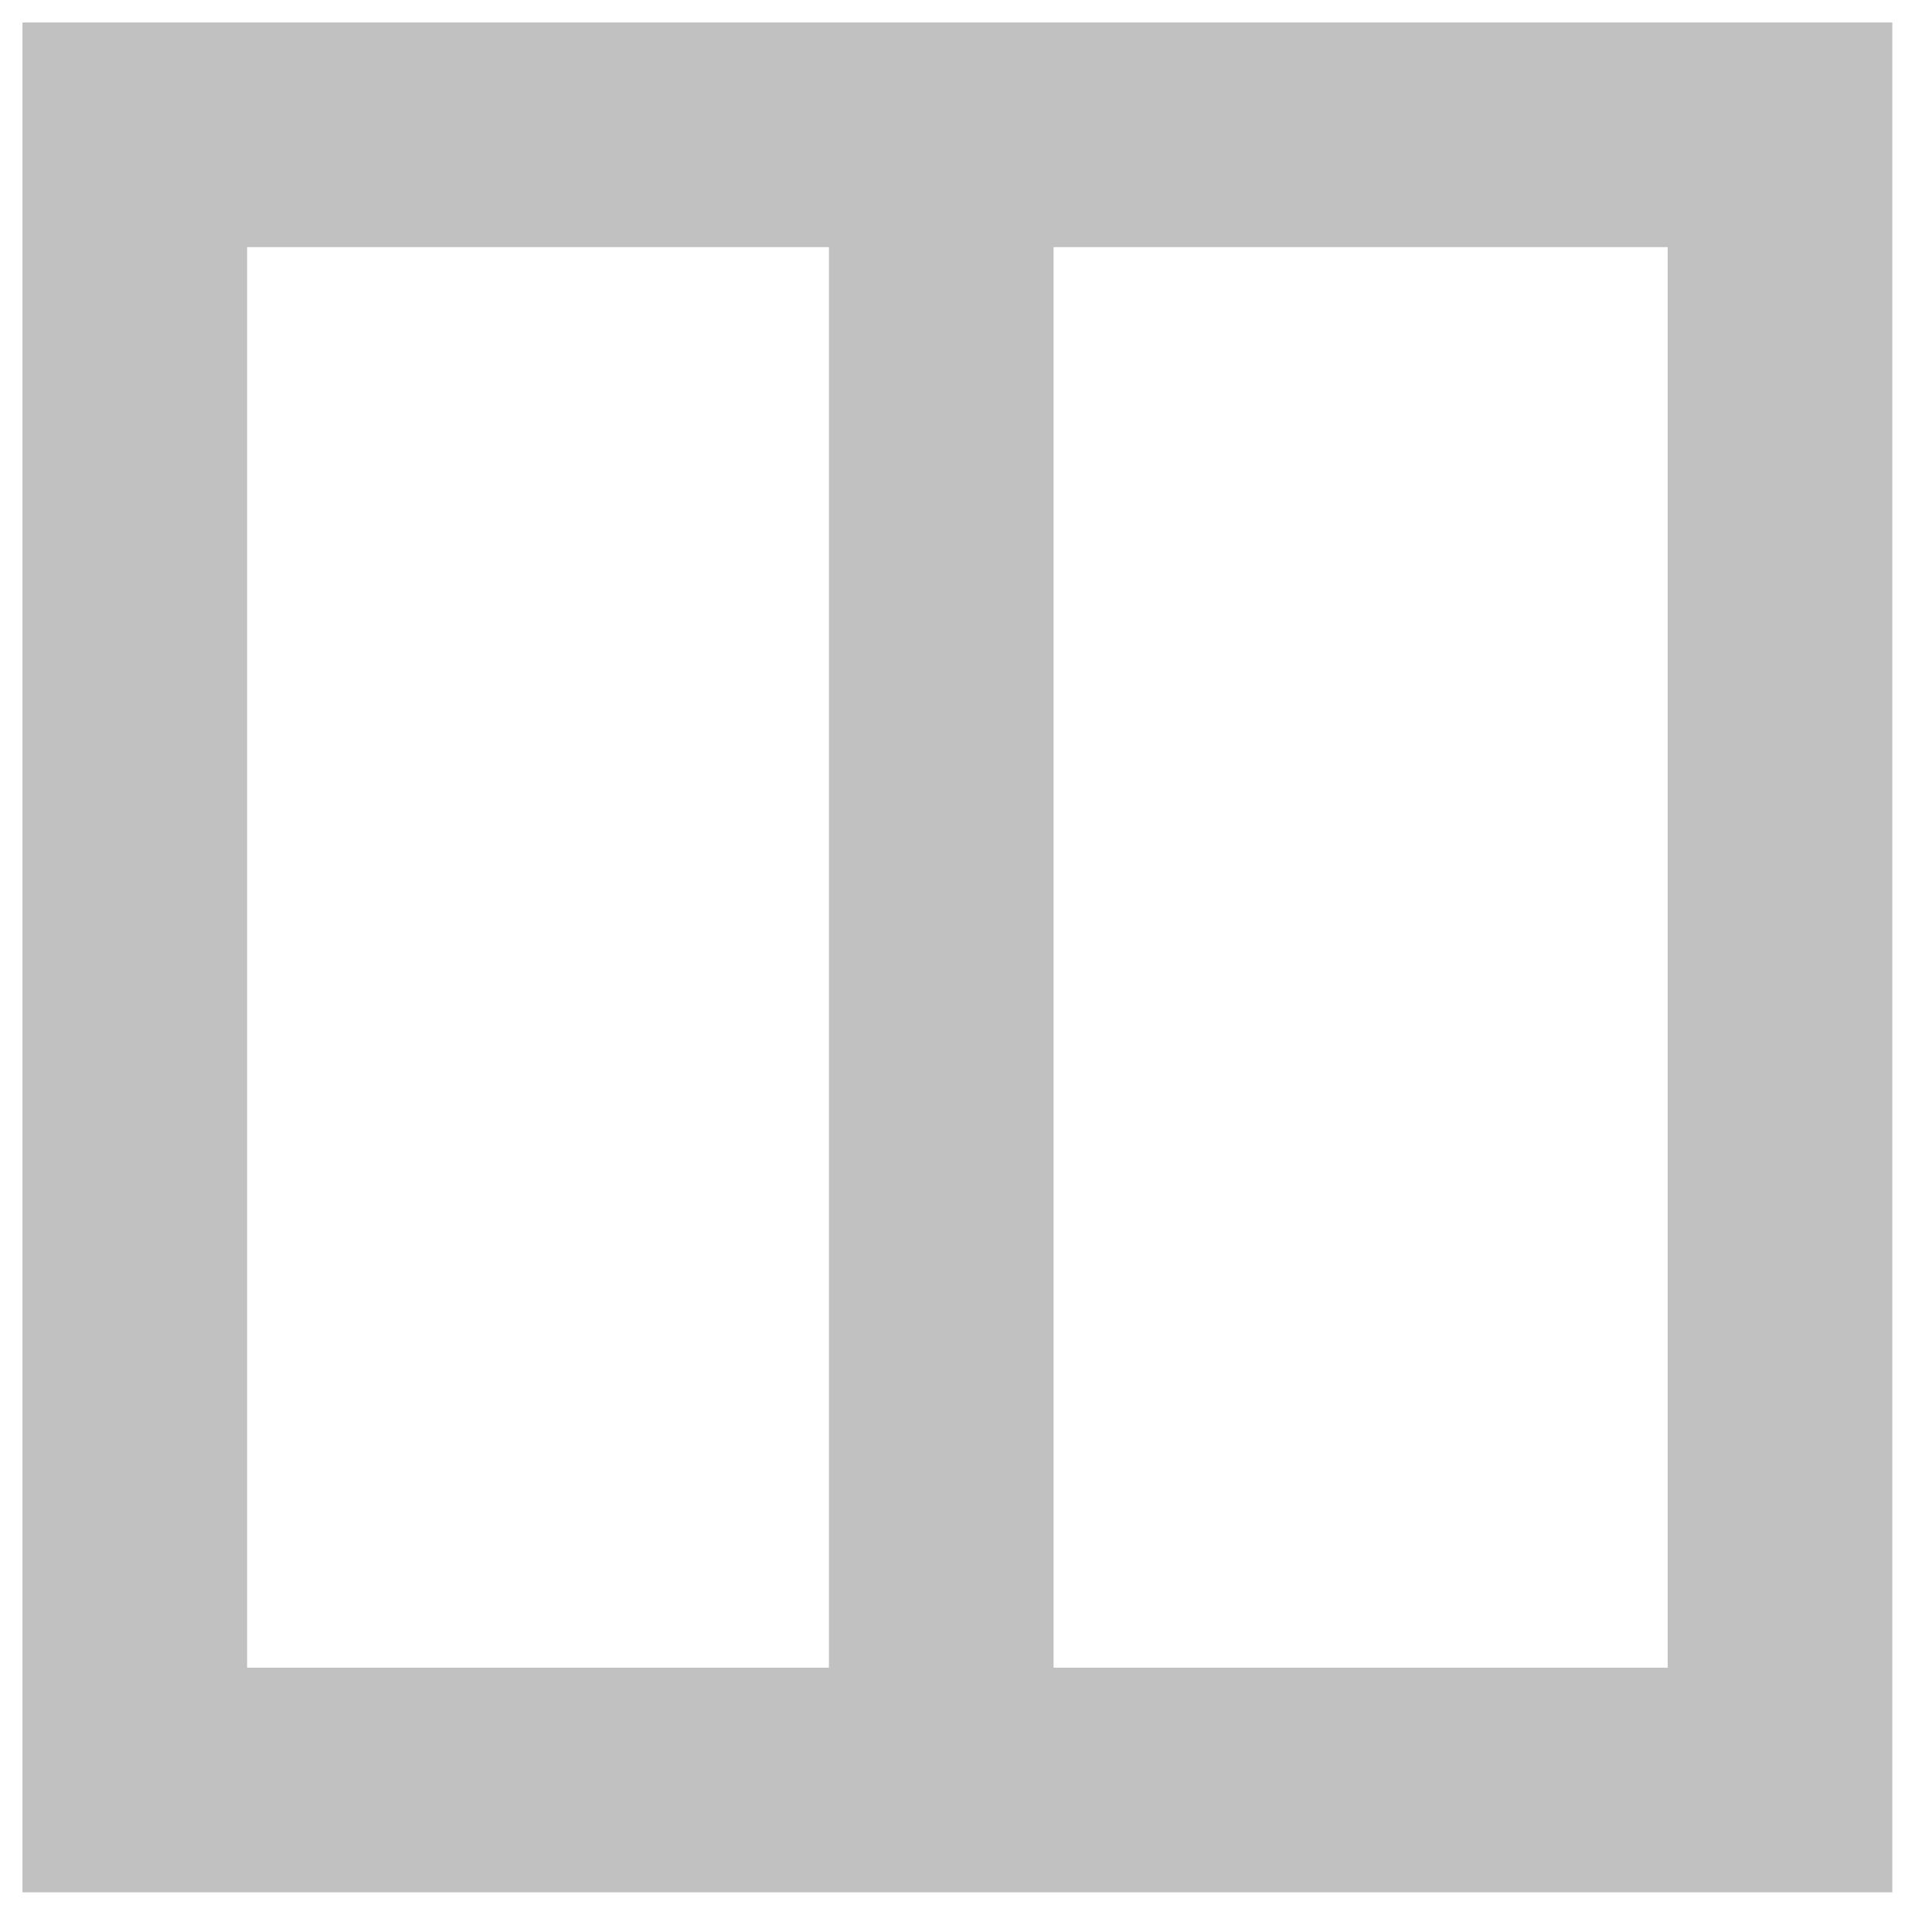<?xml version="1.0" encoding="utf-8"?>
<svg width="43px" height="43px" viewBox="0 0 43 43" version="1.1" xmlns:xlink="http://www.w3.org/1999/xlink" xmlns="http://www.w3.org/2000/svg">
  <desc>Created with Lunacy</desc>
  <g id="Group-4" transform="translate(2.5 2.5)">
    <path d="M0 36.617L36.617 36.617L36.617 0L0 0L0 36.617Z" transform="translate(0.5 0.5)" id="Stroke-1" fill="none" stroke="#C1C1C1" stroke-width="5" />
    <path d="M0.5 0L0.5 37.165" transform="translate(17.949 0.545)" id="Stroke-3" fill="none" stroke="#C1C1C1" stroke-width="5" />
  </g>
</svg>